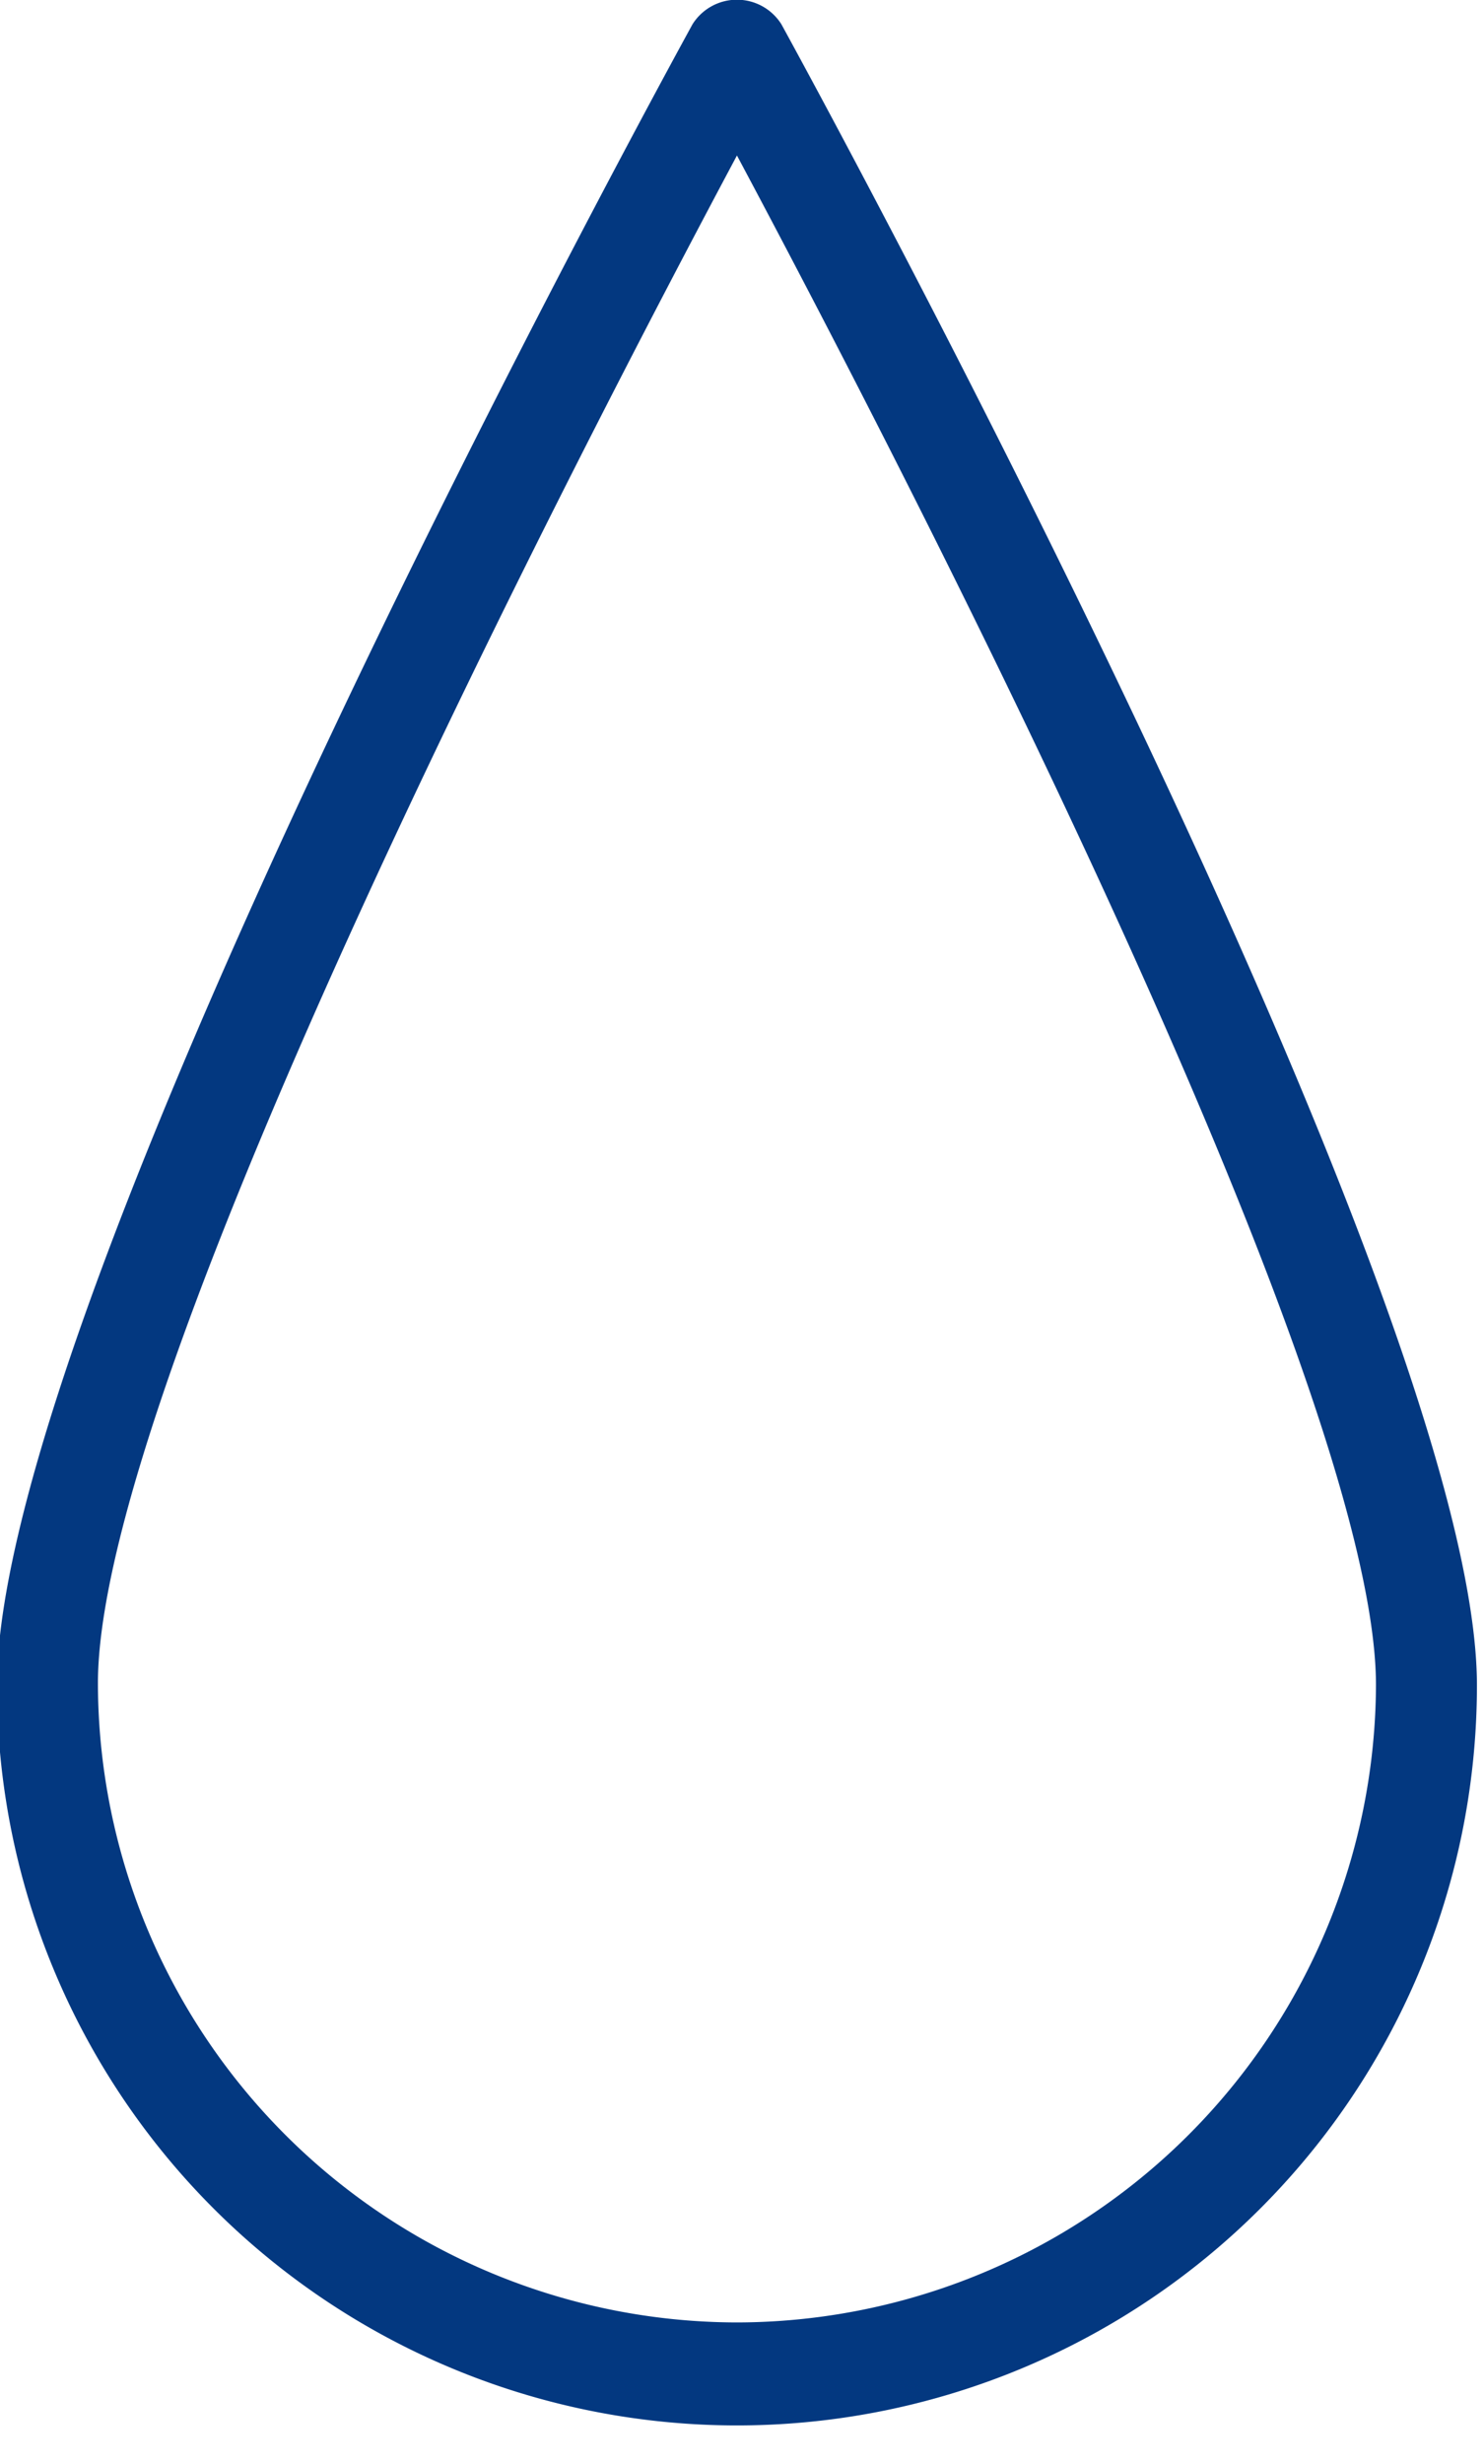 <?xml version="1.0" encoding="UTF-8" standalone="no"?><svg xmlns="http://www.w3.org/2000/svg" xmlns:xlink="http://www.w3.org/1999/xlink" fill="#000000" height="24.4" preserveAspectRatio="xMidYMid meet" version="1" viewBox="8.7 4.0 14.7 24.4" width="14.7" zoomAndPan="magnify"><g data-name="Layer 7" id="change1_1"><path d="M16.44,4.24a.52.52,0,0,0-.88,0c-.28.51-6.89,12.59-6.89,16.45a7.33,7.33,0,1,0,14.66,0C23.33,16.83,16.72,4.75,16.44,4.24ZM16,27a6.34,6.34,0,0,1-6.33-6.33C9.67,17.63,14.5,8.35,16,5.54c1.5,2.81,6.33,12.09,6.33,15.15A6.34,6.34,0,0,1,16,27Z" fill="#033880"/></g></svg>